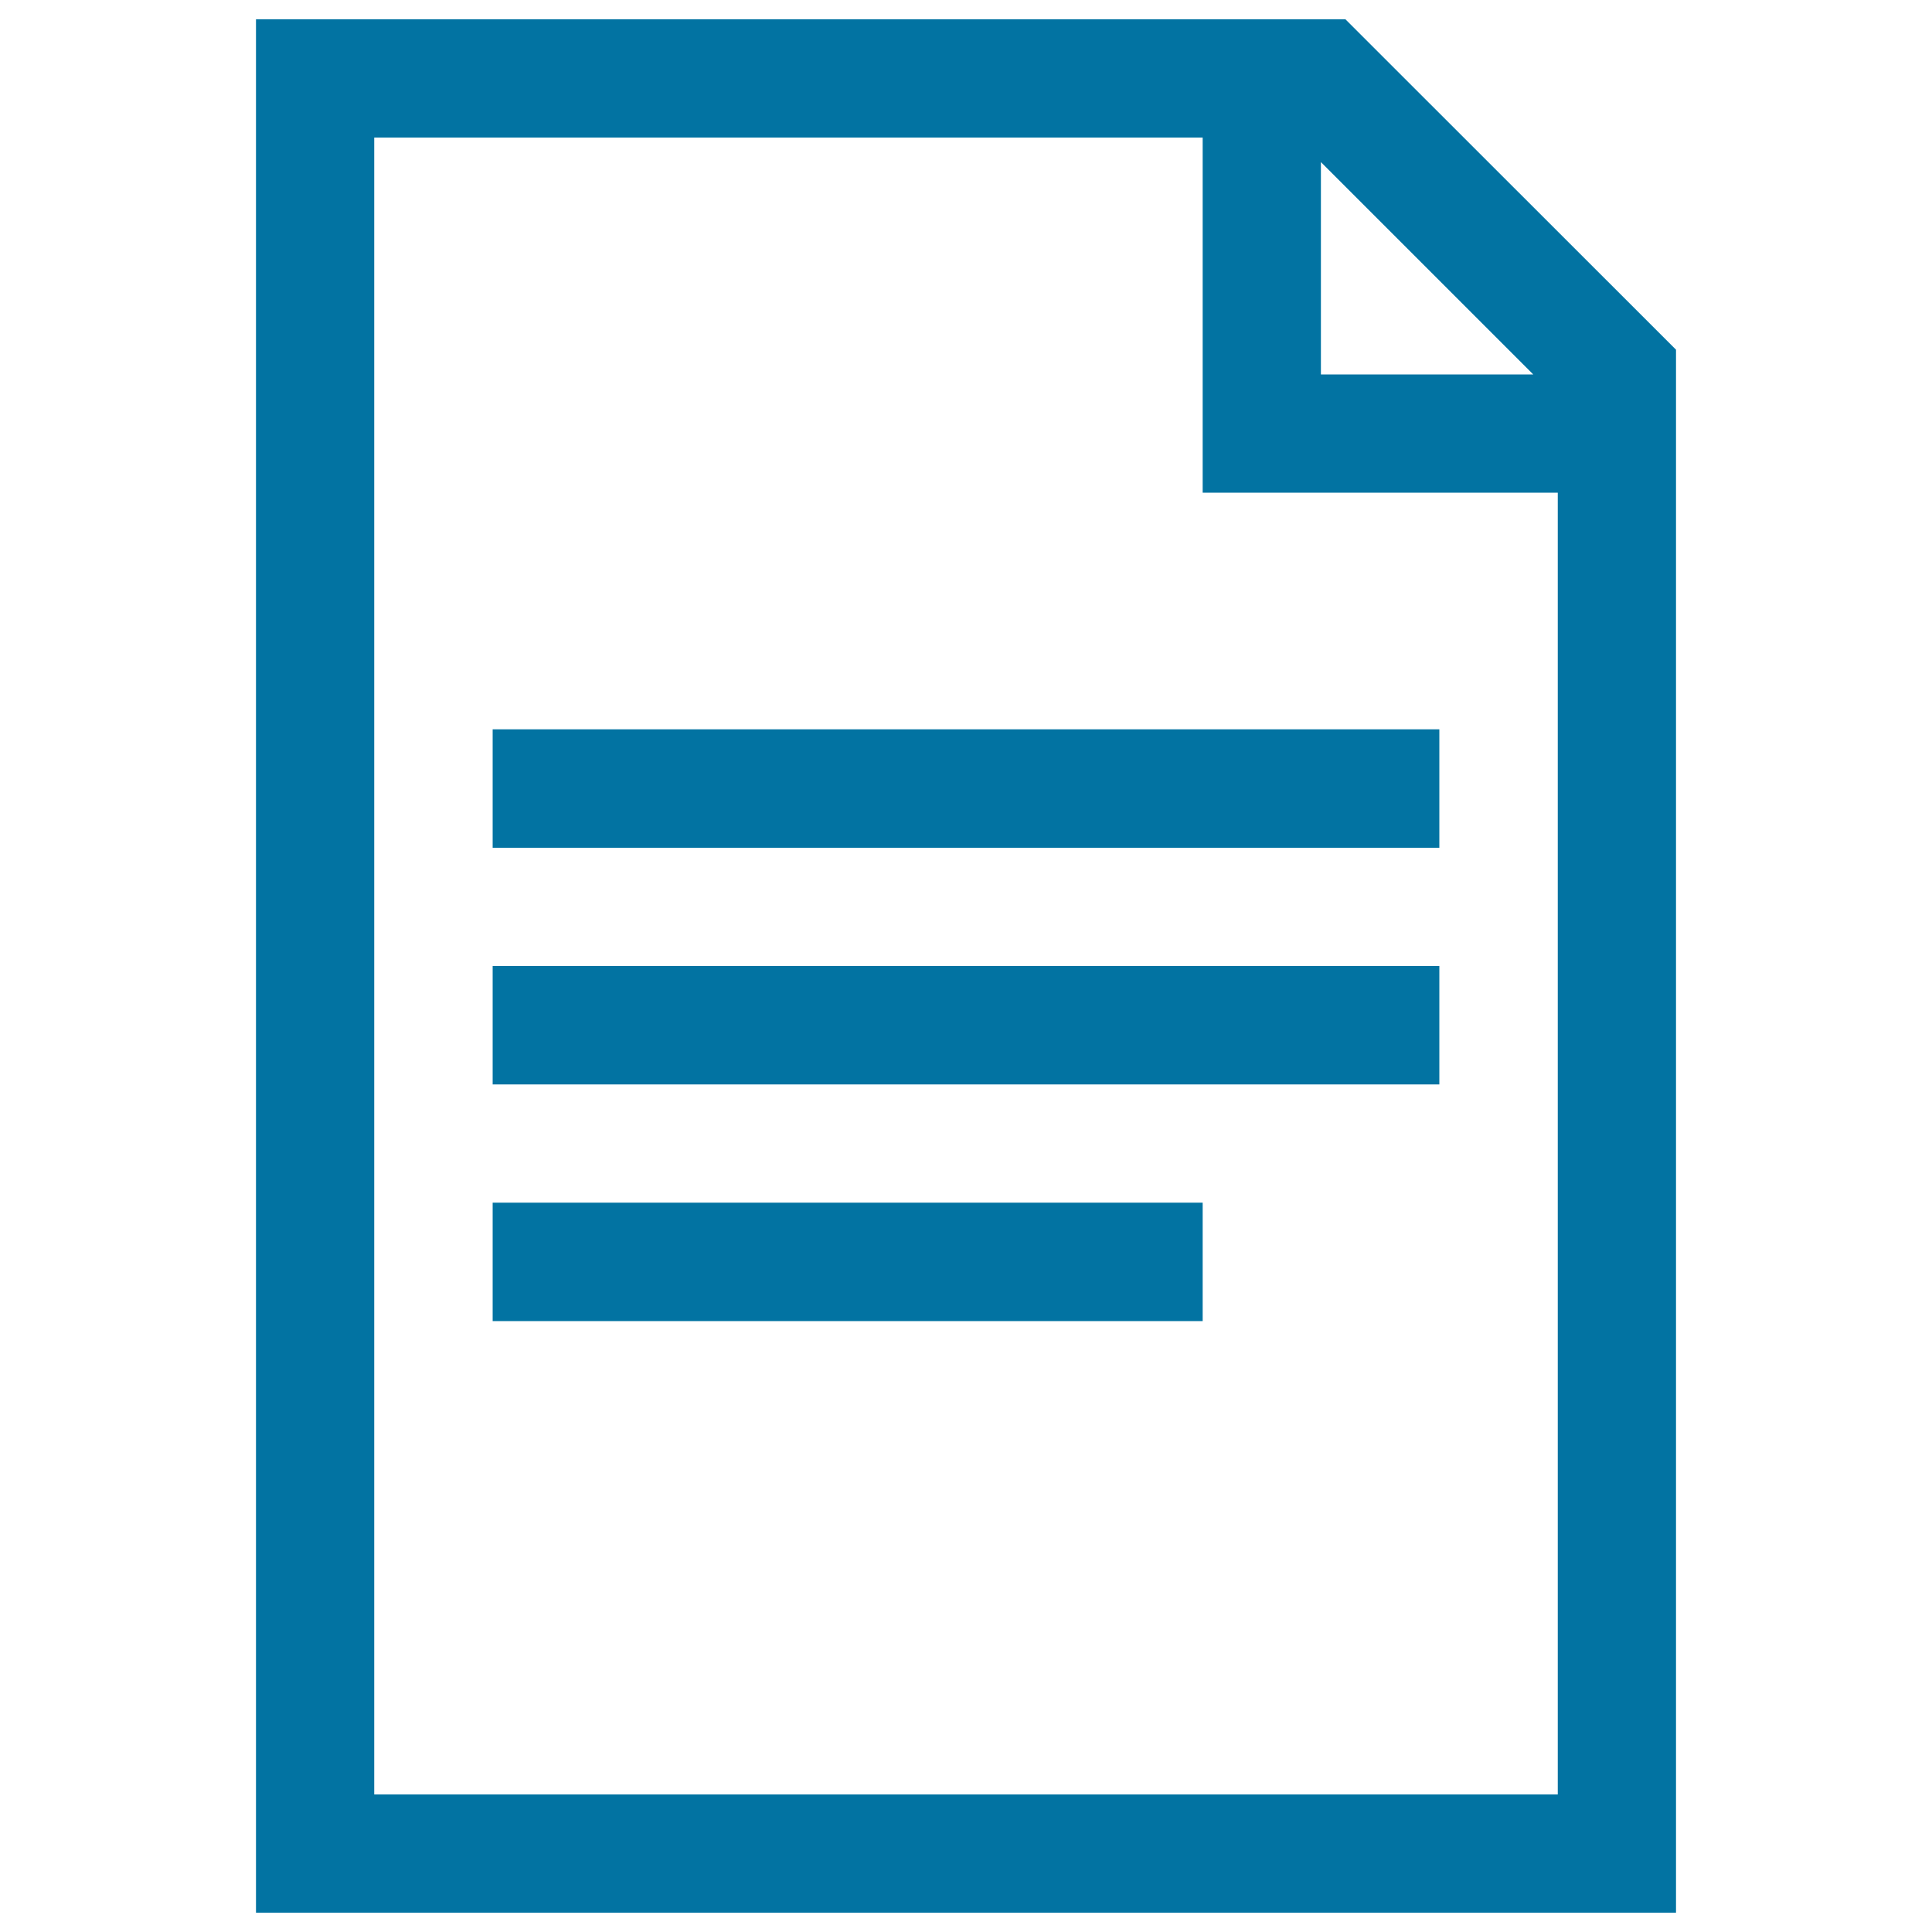 <svg xmlns="http://www.w3.org/2000/svg" viewBox="0 0 1000 1000" style="fill:#0273a2">
<title>Text Document Page SVG icon</title>
<g><g><path d="M696.4,10H132.5v980h735V181L696.4,10z M683.7,83.9l109.9,109.9H683.7V83.9z M806.3,928.8H193.7V71.2h428.8V255h183.8V928.8z"/><rect x="255" y="622.5" width="367.5" height="61.3"/><rect x="255" y="377.5" width="490" height="61.3"/><rect x="255" y="500" width="490" height="61.3"/></g></g>
</svg>